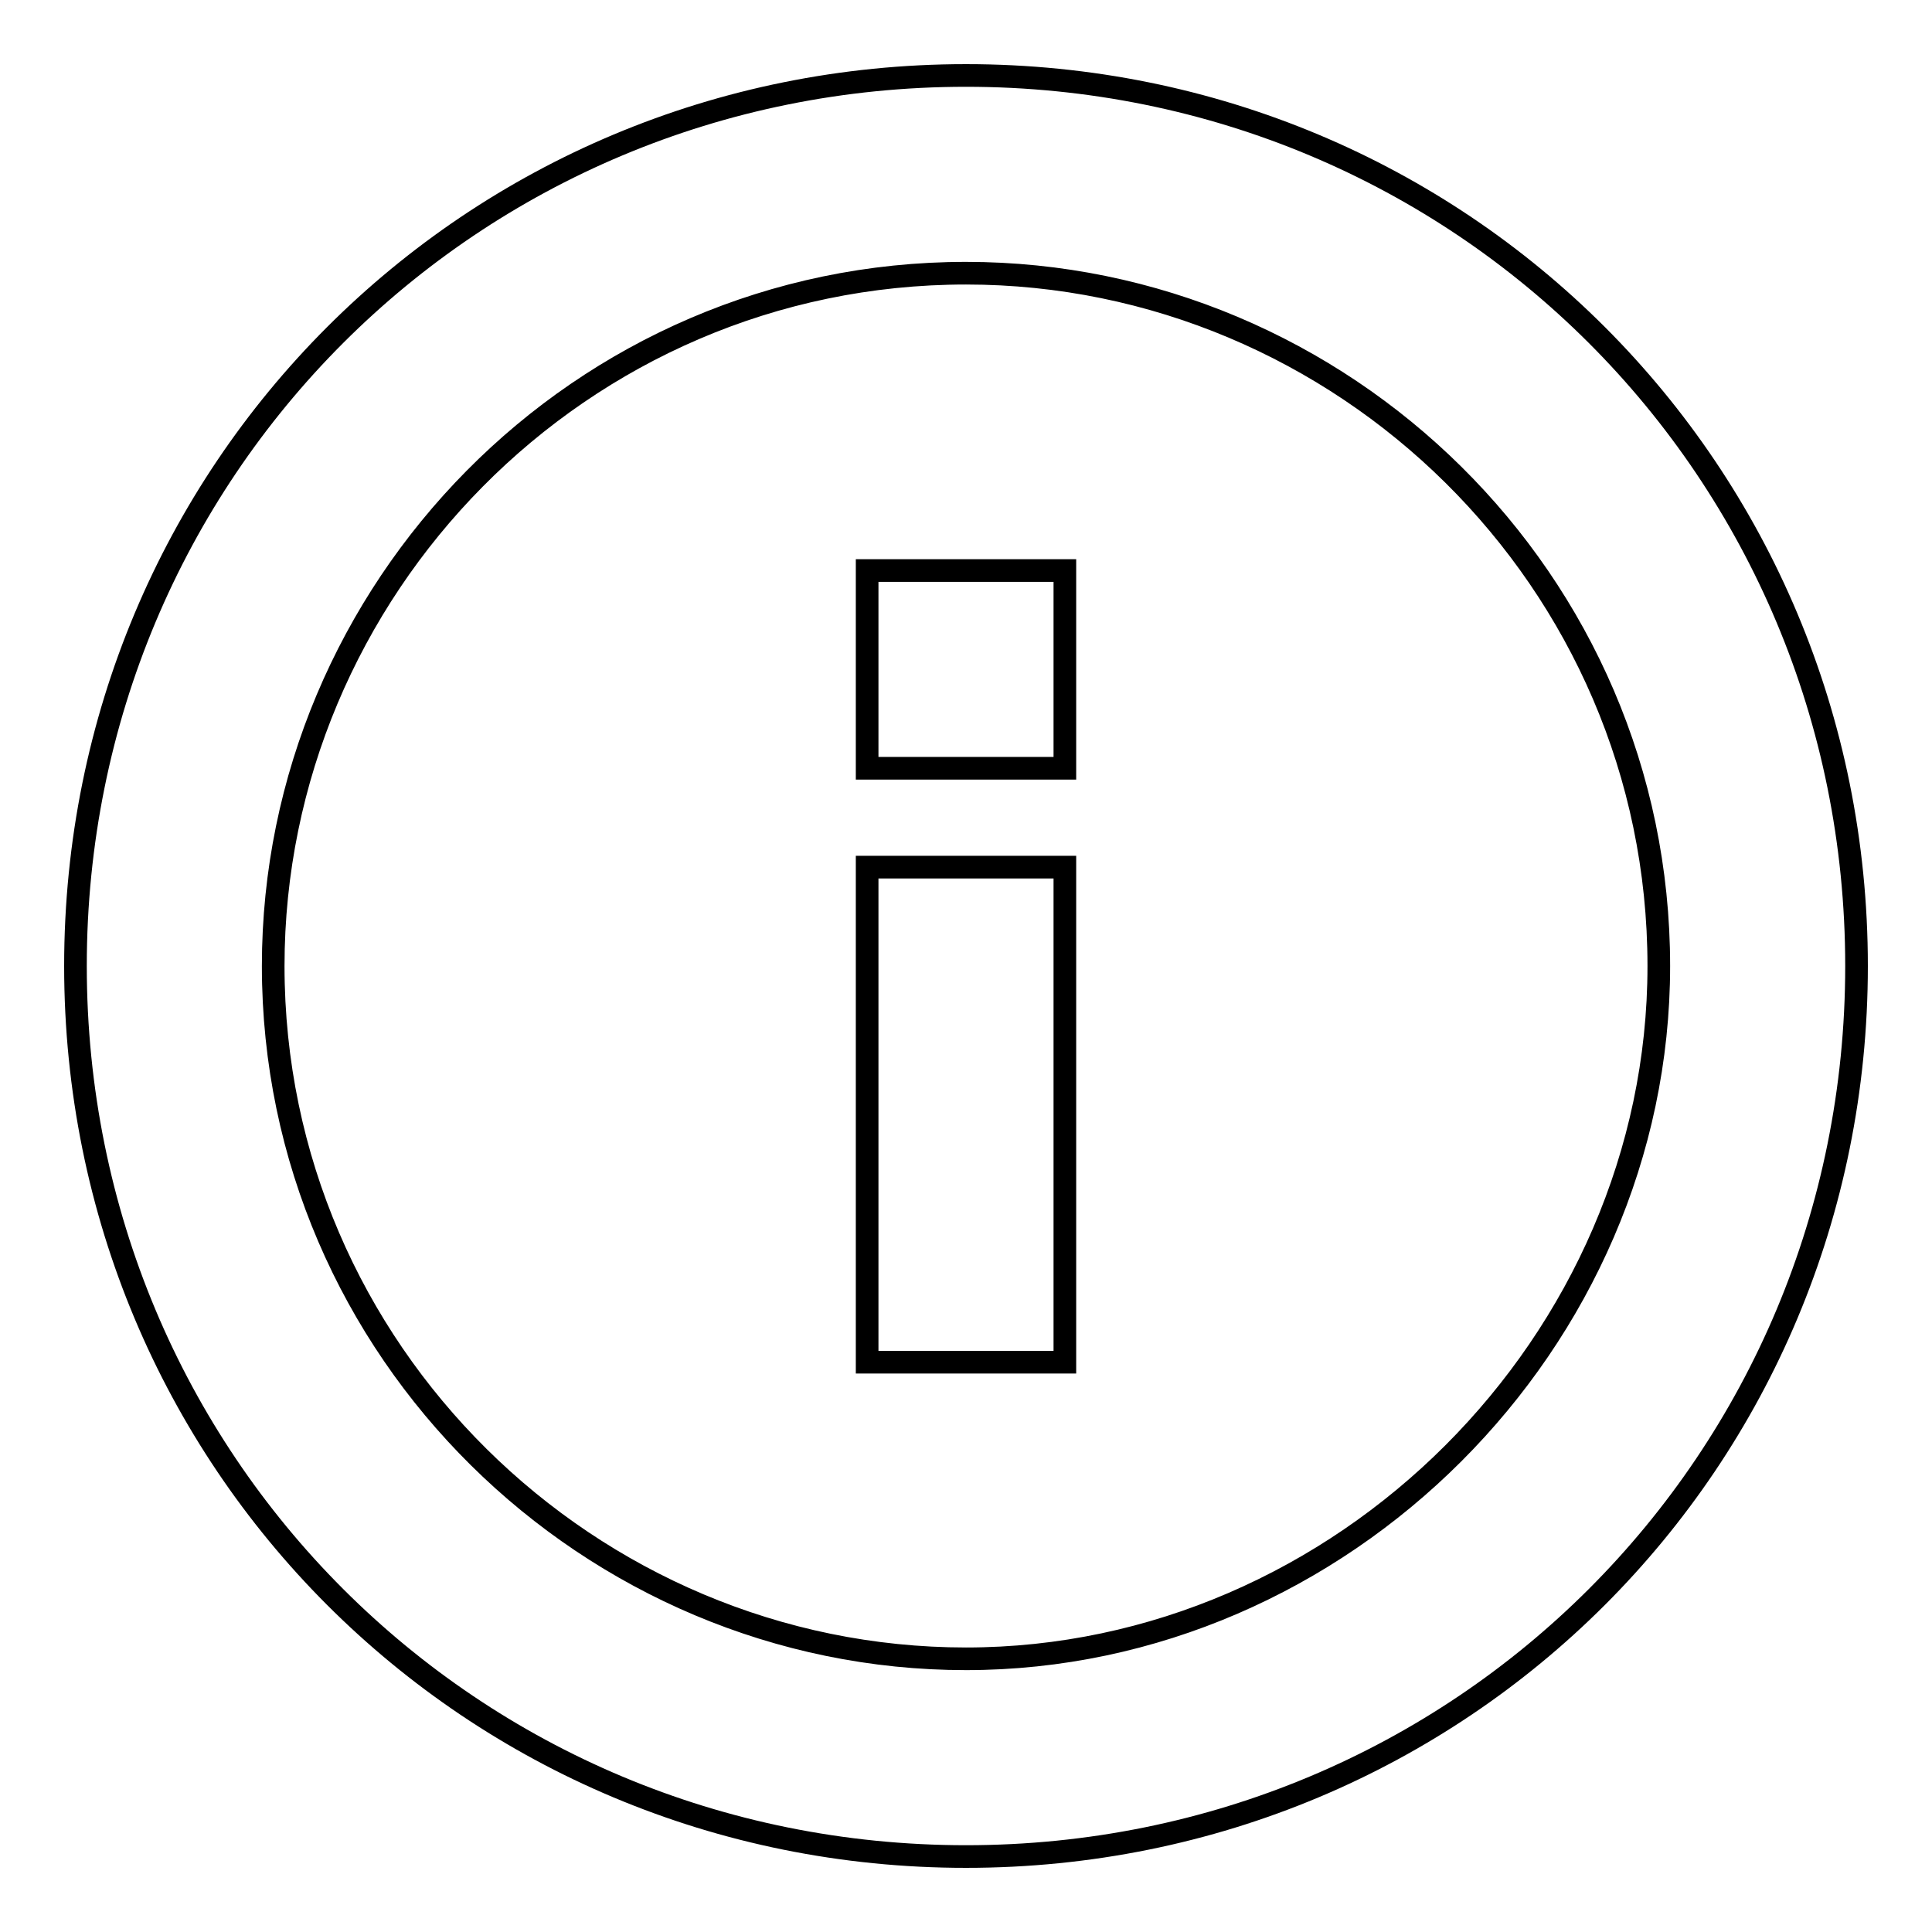 <?xml version="1.0" encoding="utf-8"?>
<!-- Svg Vector Icons : http://www.onlinewebfonts.com/icon -->
<!DOCTYPE svg PUBLIC "-//W3C//DTD SVG 1.1//EN" "http://www.w3.org/Graphics/SVG/1.1/DTD/svg11.dtd">
<svg version="1.1" xmlns="http://www.w3.org/2000/svg" xmlns:xlink="http://www.w3.org/1999/xlink" x="0px" y="0px" viewBox="0 0 256 256" enable-background="new 0 0 256 256" xml:space="preserve">
<g><g><path stroke-width="3" fill-opacity="0" stroke="#000000"  d="M128,10C62.4,10,10,62.4,10,128c0,65.6,52.4,118,118,118c65.6,0,118-52.4,118-118C246,62.4,193.6,10,128,10z M128,219.8c-49.8,0-91.8-40.7-91.8-91.8c0-49.8,40.6-91.8,91.8-91.8c49.8,0,91.8,40.6,91.8,91.8C219.8,177.8,177.8,219.8,128,219.8z M114.9,180.5h26.2v-65.6h-26.2V180.5z M114.9,101.8h26.2V75.6h-26.2V101.8z"/></g></g>
</svg>